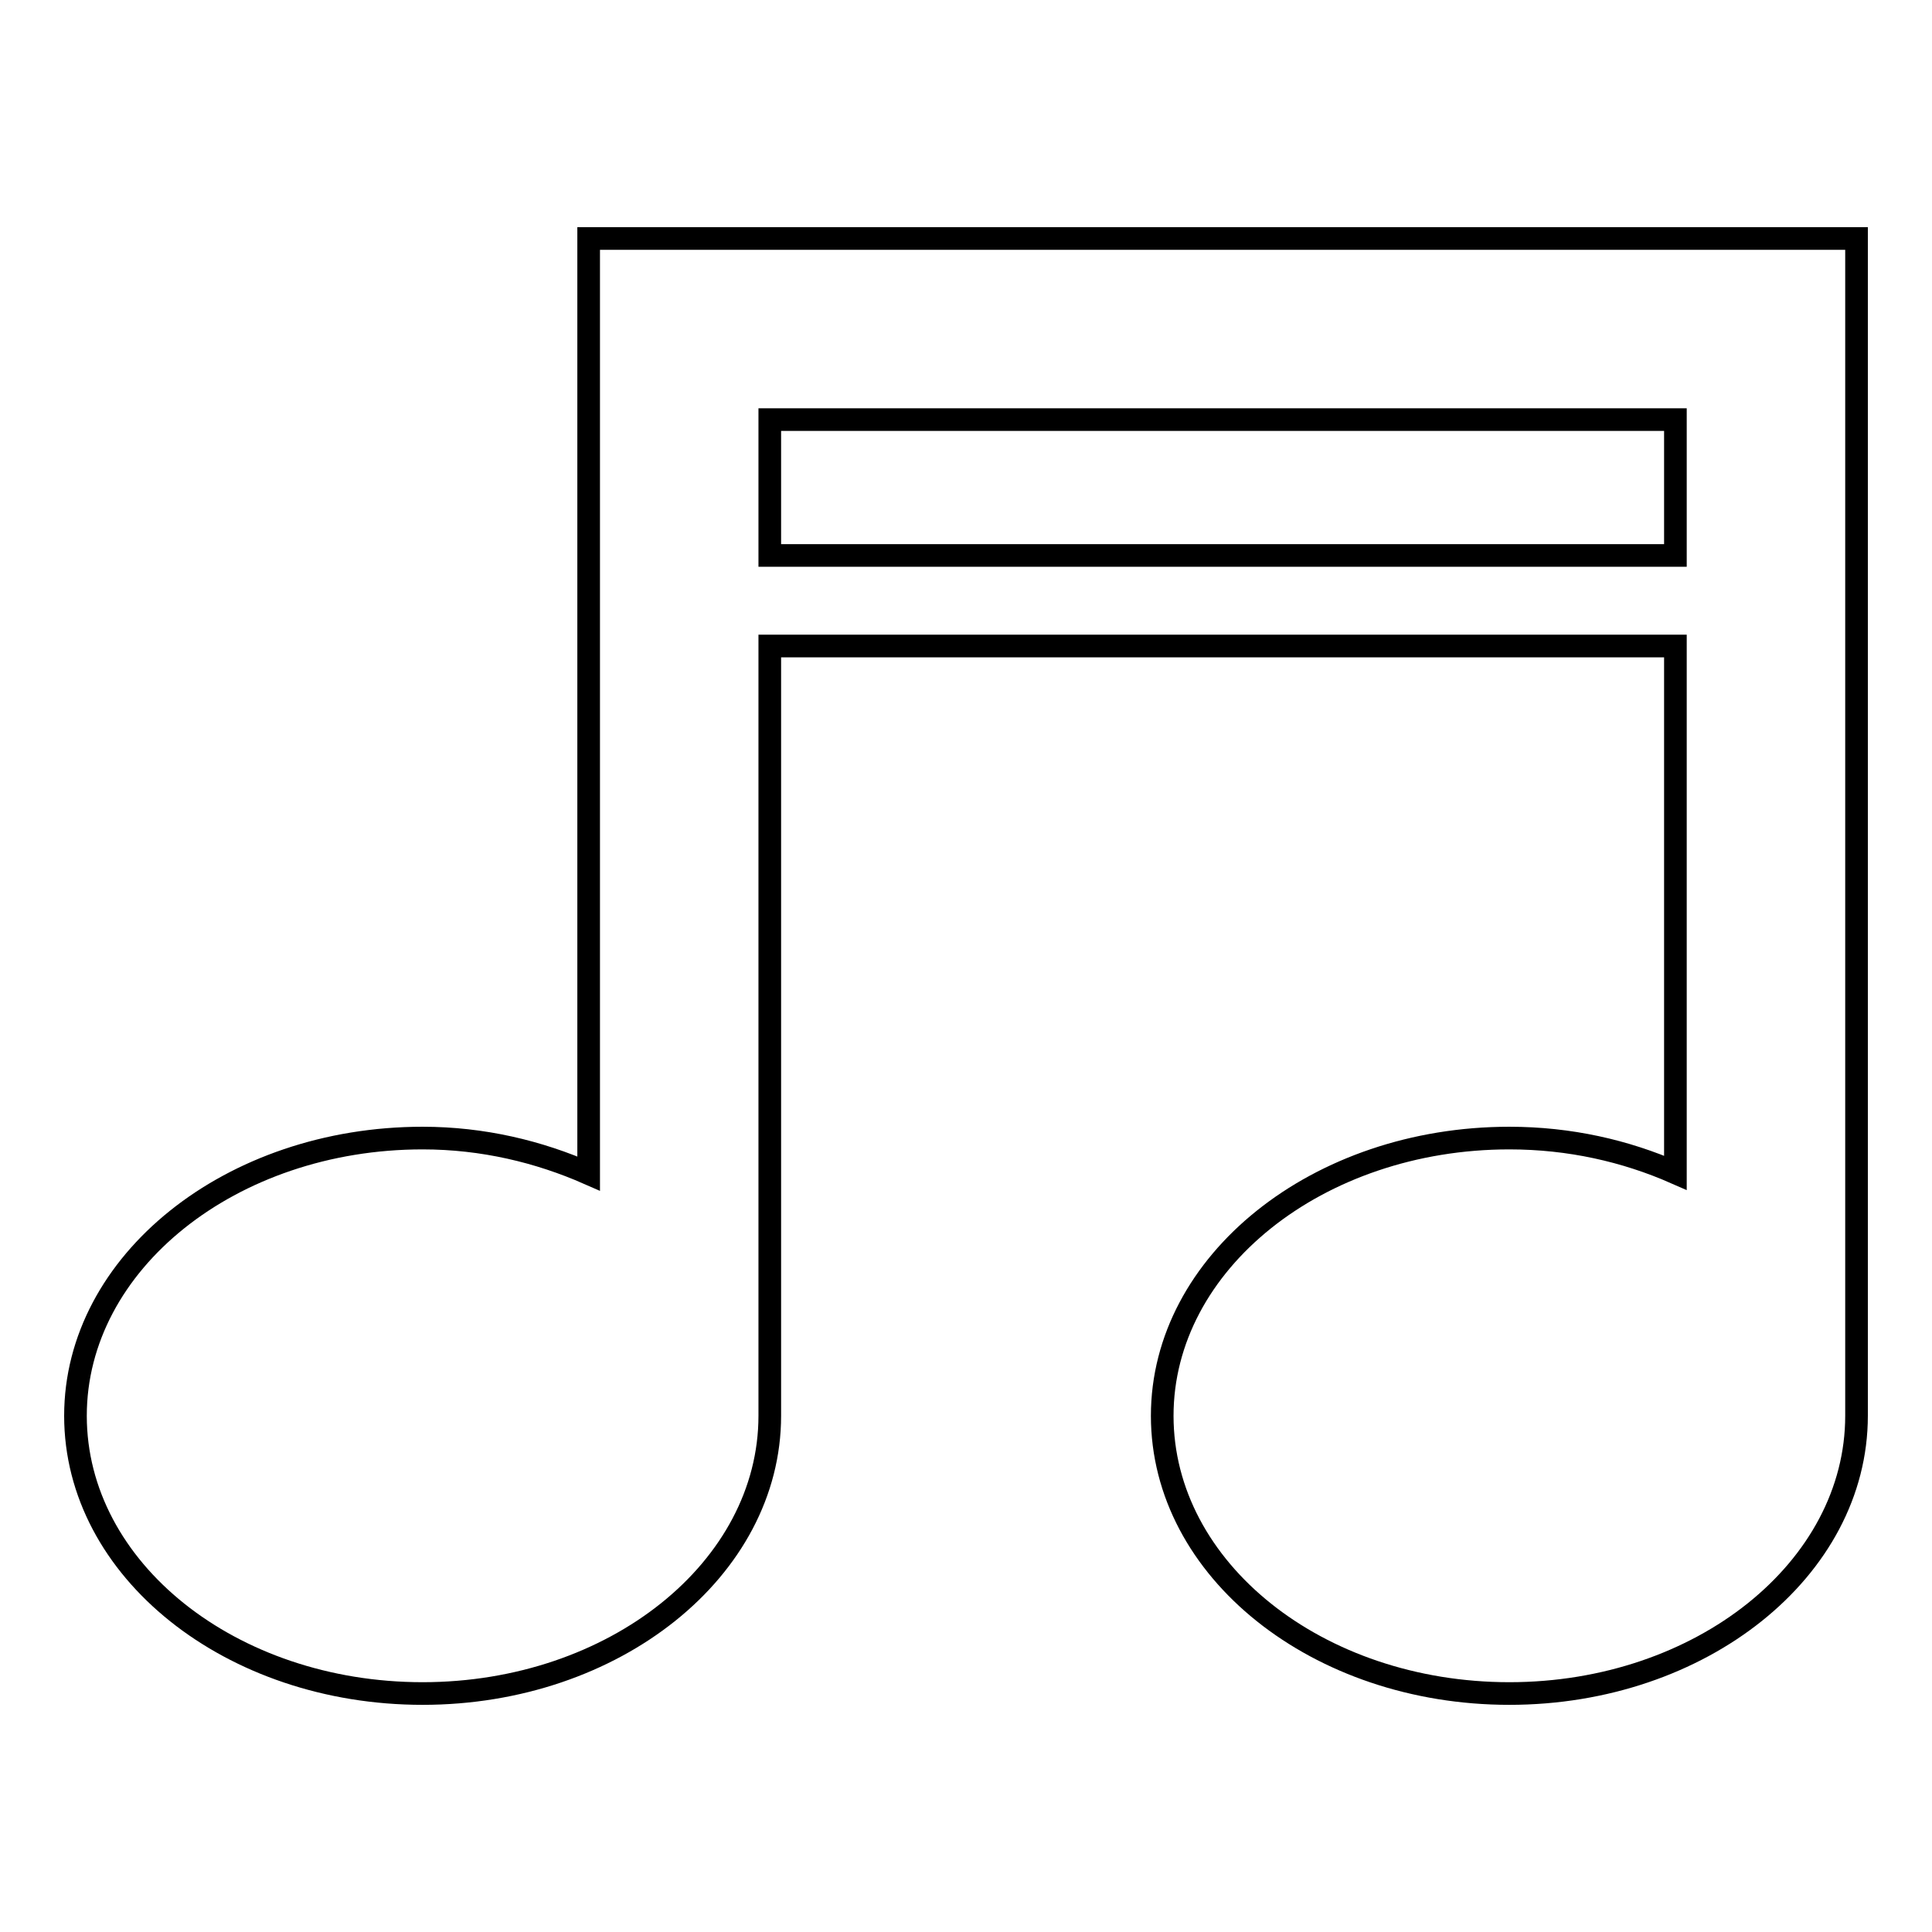 <?xml version="1.0" encoding="utf-8"?>
<!-- Svg Vector Icons : http://www.onlinewebfonts.com/icon -->
<!DOCTYPE svg PUBLIC "-//W3C//DTD SVG 1.1//EN" "http://www.w3.org/Graphics/SVG/1.1/DTD/svg11.dtd">
<svg version="1.1" xmlns="http://www.w3.org/2000/svg" xmlns:xlink="http://www.w3.org/1999/xlink" x="0px" y="0px" viewBox="0 0 256 256" enable-background="new 0 0 256 256" xml:space="preserve">
<g><g><g><path stroke-width="3" fill-opacity="0" stroke="#000000"  d="M246,187.6v-156H78v123.9c-6.6-2.9-14-4.7-22-4.7c-25.4,0-46,16.5-46,36.8c0,20.4,20.6,36.8,46,36.8c25.4,0,46-16.5,46-36.8v-102h120v69.8c-6.6-2.9-14-4.6-22-4.6c-25.4,0-46,16.5-46,36.8c0,20.4,20.6,36.8,46,36.8S246,207.9,246,187.6z M102,73.6v-18h120v18L102,73.6L102,73.6z"/></g><g></g><g></g><g></g><g></g><g></g><g></g><g></g><g></g><g></g><g></g><g></g><g></g><g></g><g></g><g></g></g></g>
</svg>